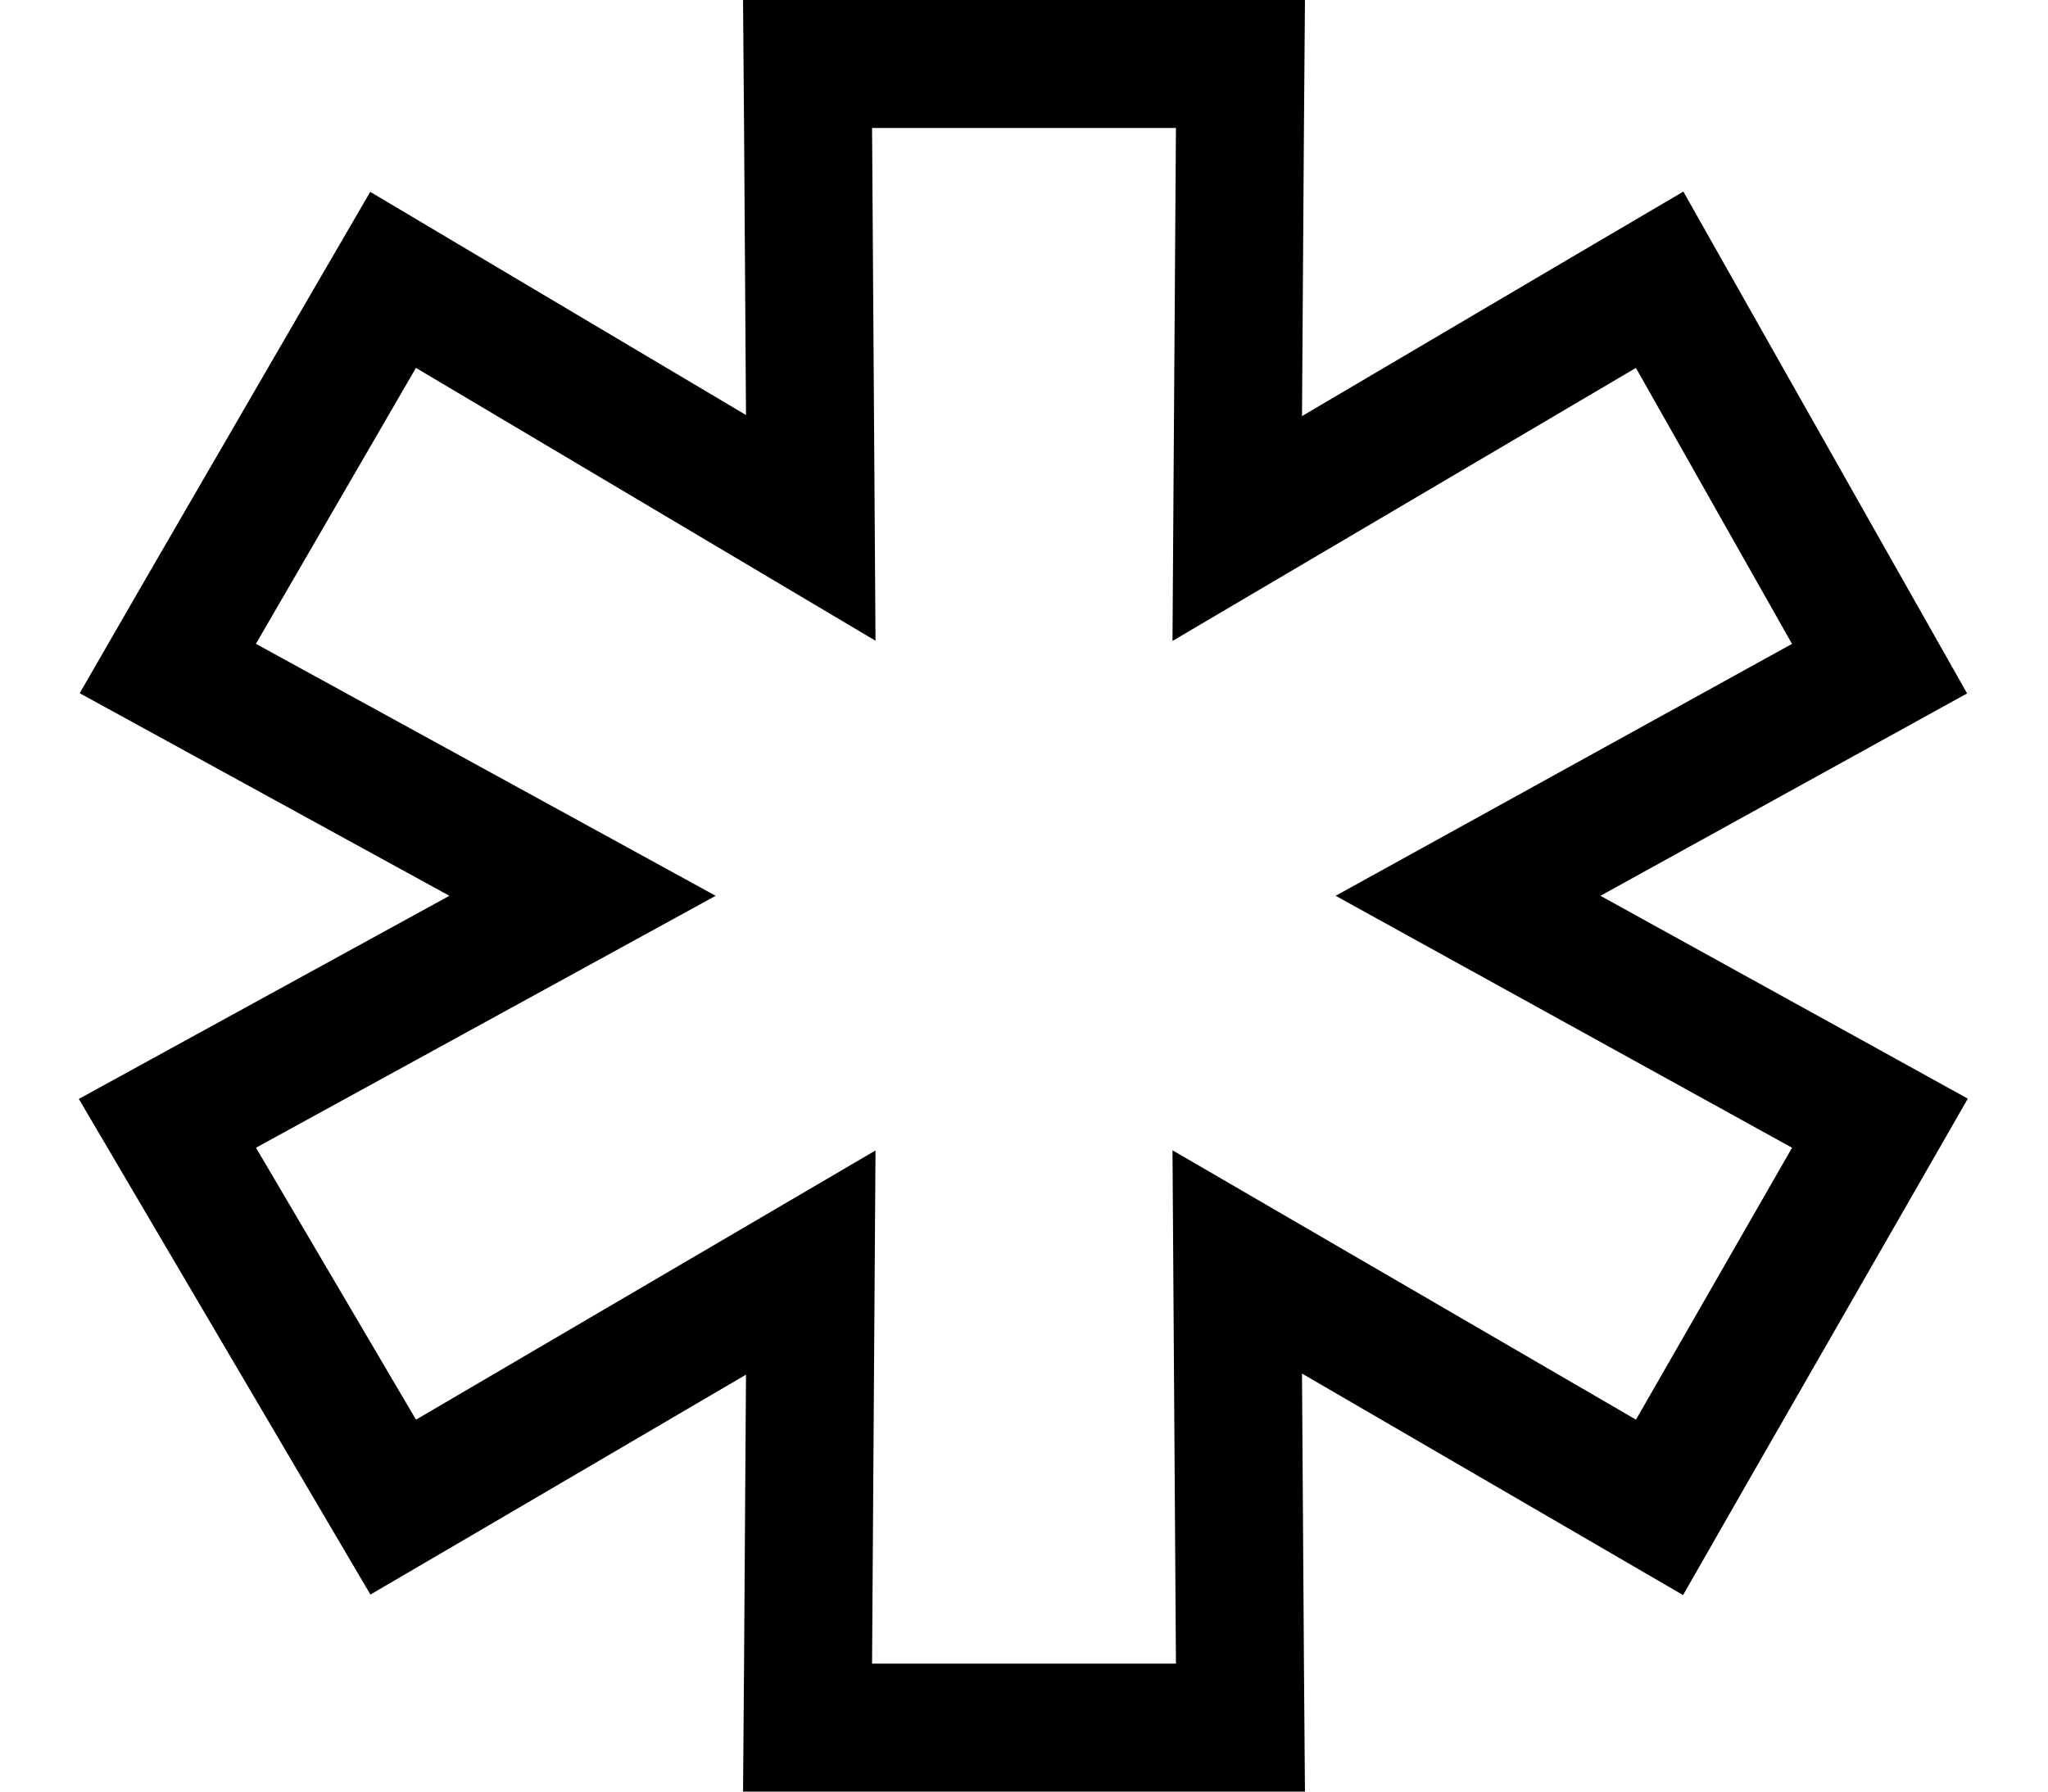 <svg width="16" height="14" viewBox="0 0 16 14" fill="none" xmlns="http://www.w3.org/2000/svg">
<path d="M14.242 5.469L14.684 5.225L14.435 4.785L13.216 2.629L12.966 2.186L12.527 2.444L9.666 4.13L9.687 1.003L9.691 0.5H9.188H6.812H6.309L6.313 1.003L6.334 4.125L3.505 2.445L3.071 2.187L2.817 2.624L1.567 4.78L1.311 5.224L1.76 5.47L4.551 7L1.76 8.53L1.308 8.778L1.569 9.222L2.819 11.347L3.072 11.777L3.503 11.525L6.334 9.866L6.313 12.996L6.309 13.5H6.812H9.188H9.691L9.687 12.996L9.666 9.861L12.53 11.526L12.965 11.779L13.215 11.342L14.434 9.218L14.687 8.777L14.242 8.531L11.469 7L14.242 5.469Z" stroke="black"/>
</svg>
